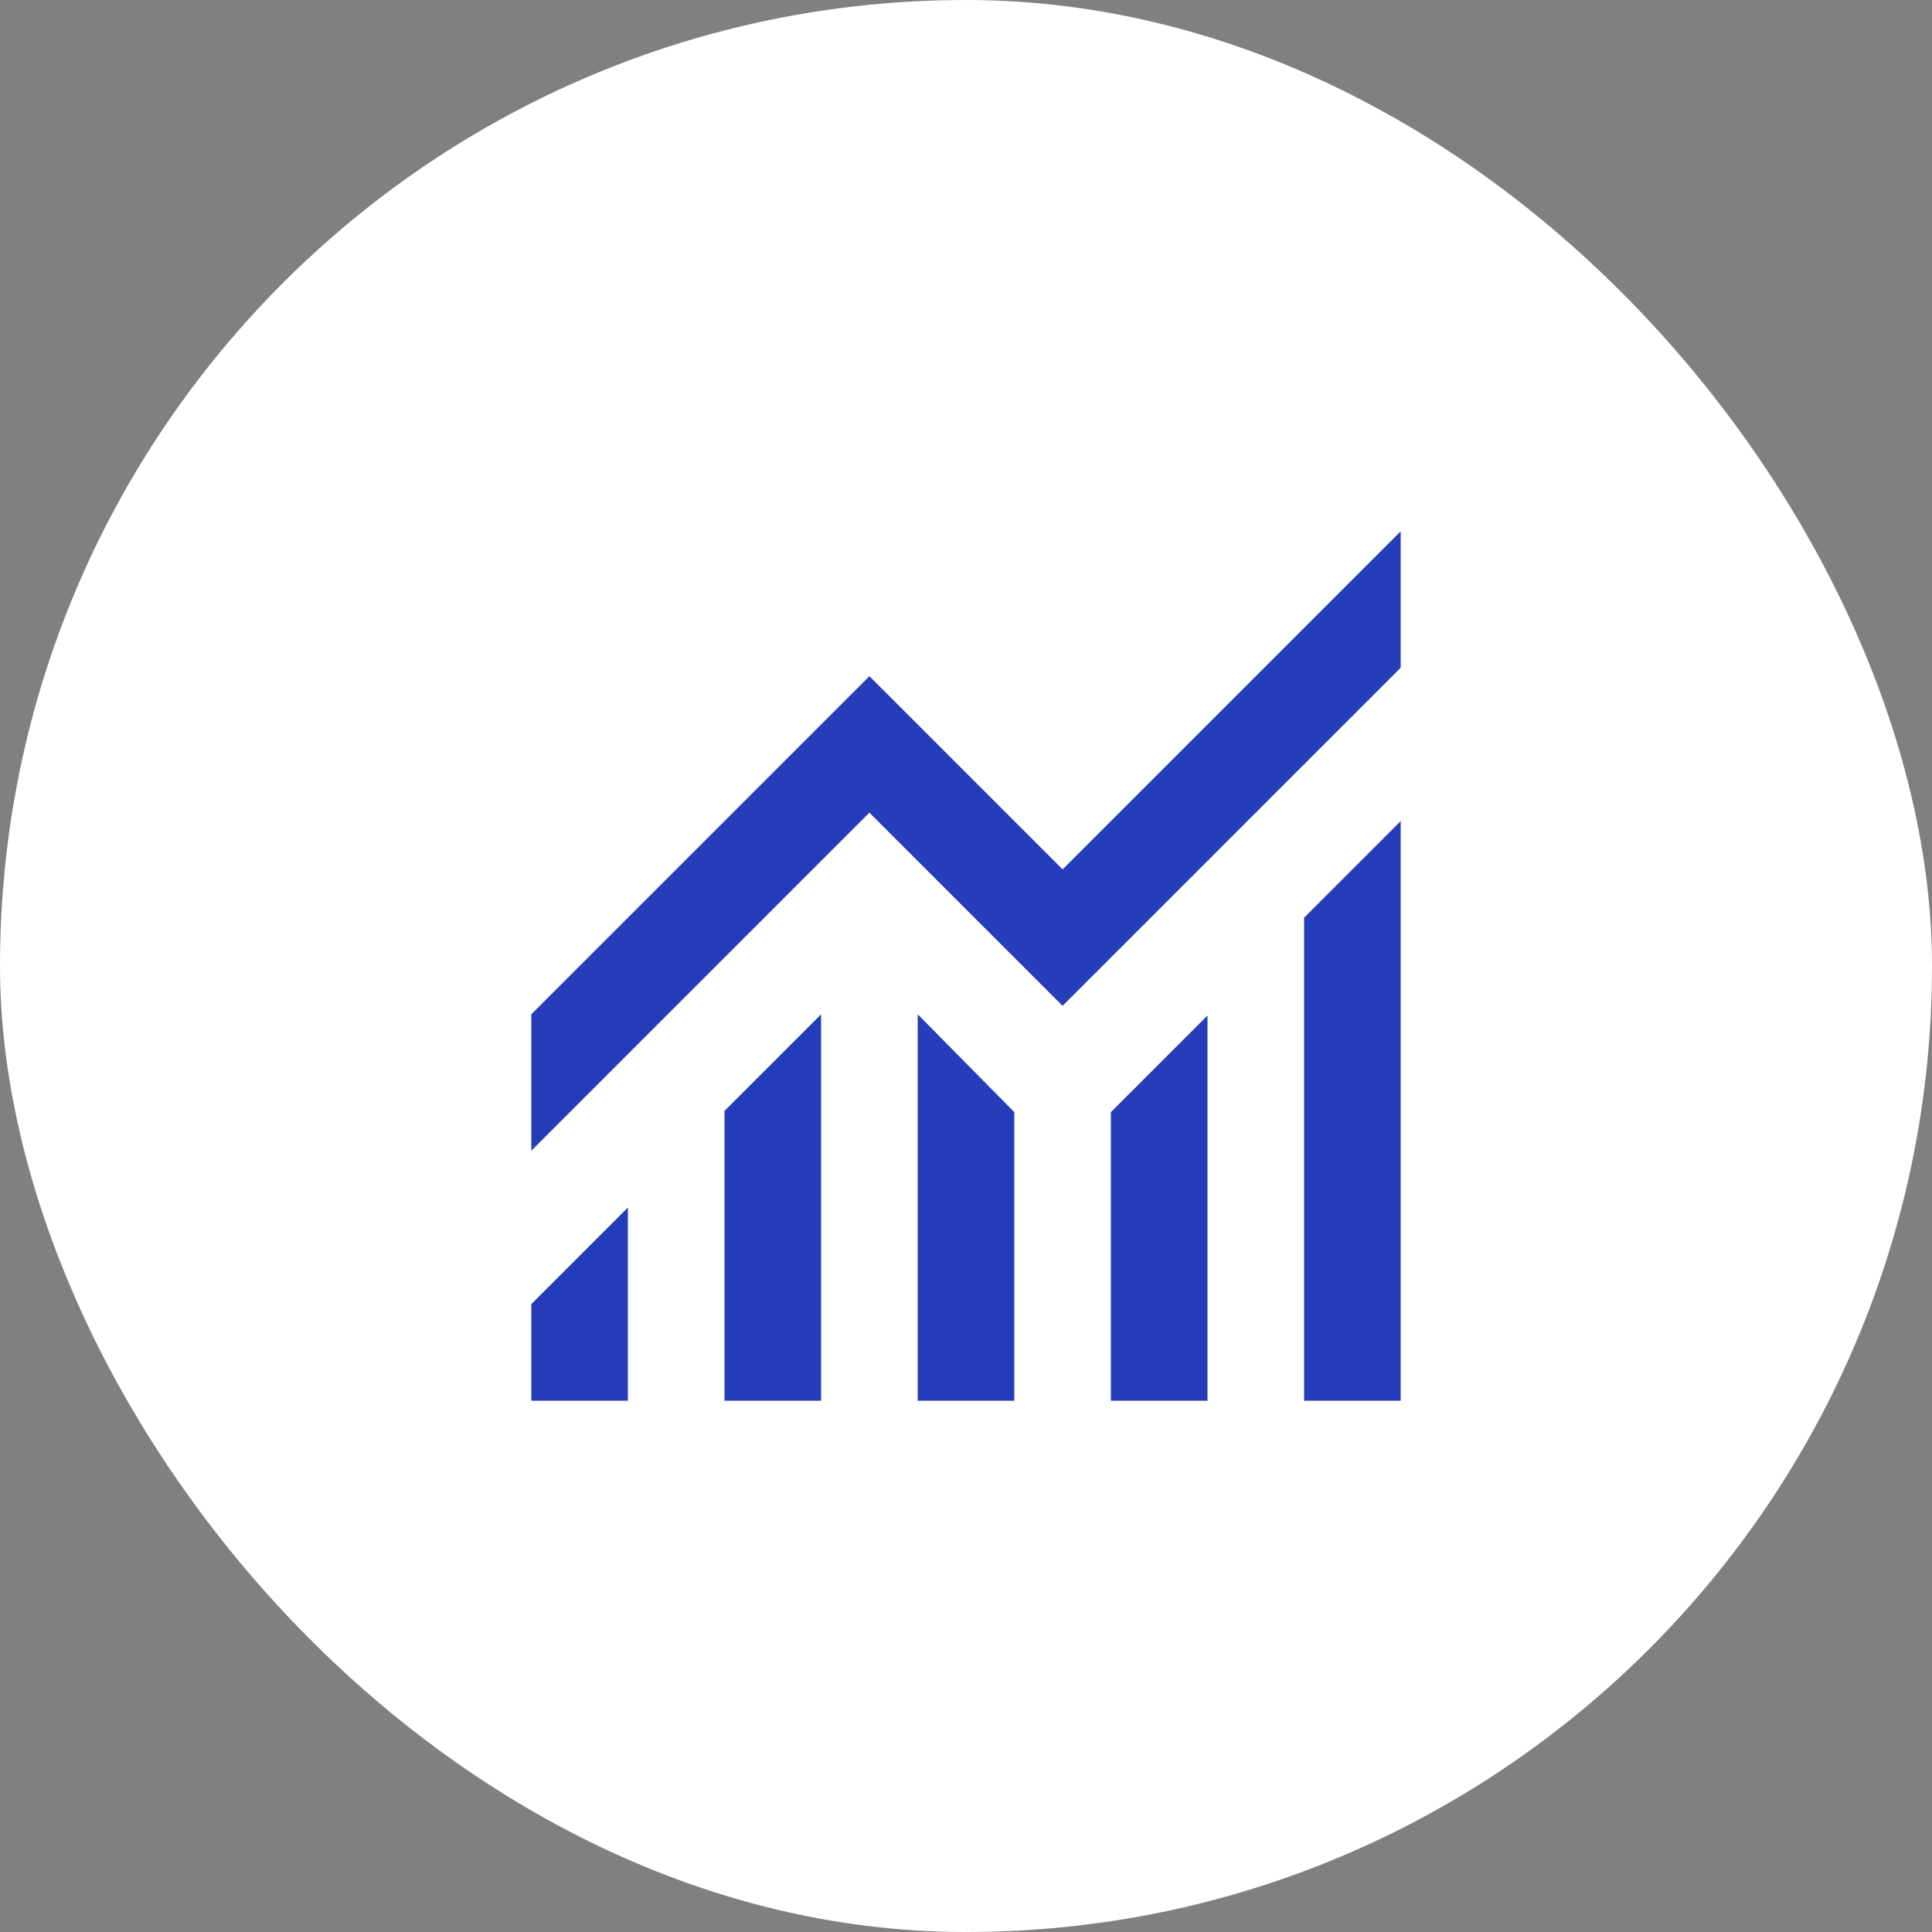 <svg width="50" height="50" viewBox="0 0 50 50" fill="none" xmlns="http://www.w3.org/2000/svg">
<rect x="0" y="0" width="50" height="50" fill="#808080" stroke="none"/>
<rect width="50" height="50" rx="25" fill="white"/>
<path d="M13.75 36.25V33.75L16.25 31.25V36.25H13.75ZM18.75 36.25V28.75L21.25 26.25V36.25H18.75ZM23.75 36.25V26.25L26.25 28.781V36.25H23.75ZM28.75 36.25V28.781L31.25 26.281V36.25H28.75ZM33.75 36.25V23.75L36.25 21.25V36.25H33.75ZM13.75 29.781V26.25L22.5 17.5L27.5 22.5L36.25 13.75V17.281L27.5 26.031L22.5 21.031L13.75 29.781Z" fill="#263DB9"/>
</svg>
